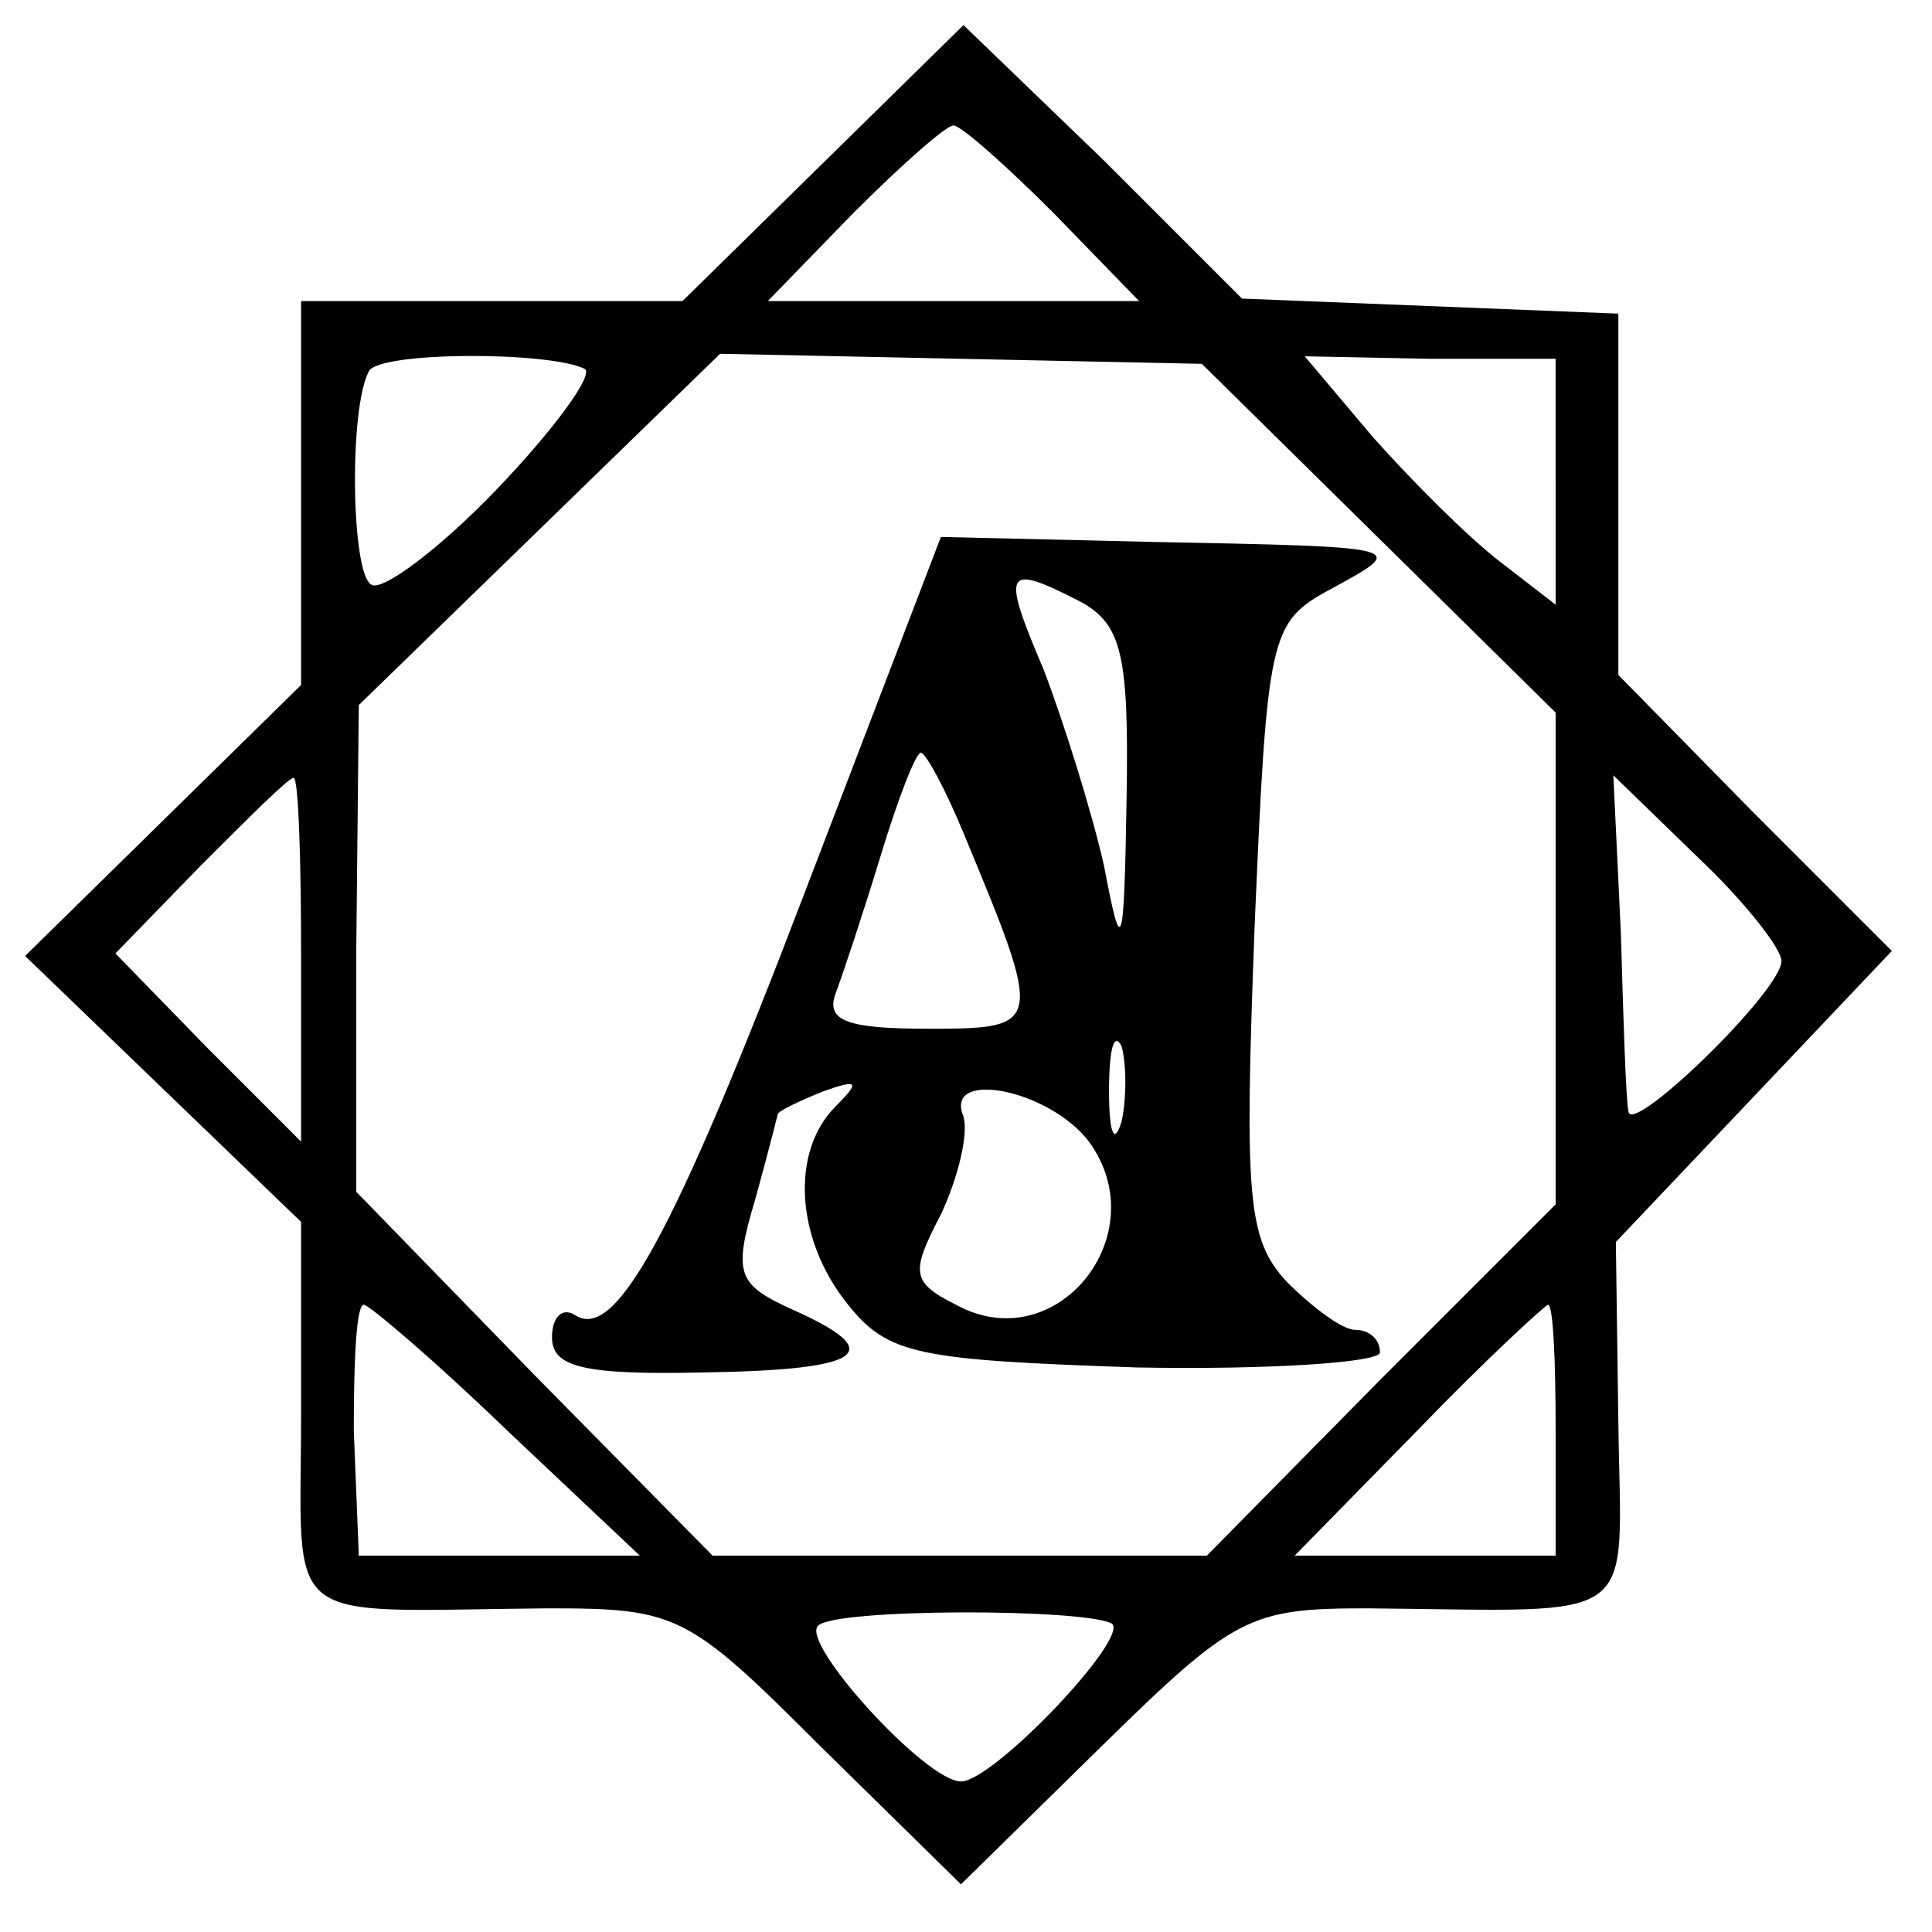 <?xml version="1.0" standalone="no"?>
<!DOCTYPE svg PUBLIC "-//W3C//DTD SVG 20010904//EN"
 "http://www.w3.org/TR/2001/REC-SVG-20010904/DTD/svg10.dtd">
<svg version="1.0" xmlns="http://www.w3.org/2000/svg"
 width="77pt" height="77pt" viewBox="0 0 77 77"
 preserveAspectRatio="xMidYMid meet">
<g transform="translate(0,77) scale(0.1,-0.1)"
fill="#000000" stroke="none">
<path d="M328 705 l-56 -55 -76 0 -76 0 0 -77 0 -76 -55 -54 -55 -54 55 -53
55 -53 0 -76 c0 -87 -10 -79 98 -78 52 0 56 -2 109 -55 l56 -55 56 55 c53 52
59 55 106 55 111 -1 101 -8 100 74 l-1 72 55 58 55 58 -55 55 -54 55 0 72 0
72 -75 3 -75 3 -55 55 -56 54 -56 -55z m92 -20 l34 -35 -74 0 -74 0 34 35 c19
19 37 35 40 35 3 0 21 -16 40 -35z m-187 -62 c4 -2 -12 -24 -35 -48 -23 -24
-46 -41 -50 -38 -8 4 -9 70 -1 85 4 8 72 8 86 1z m317 -68 l70 -69 0 -98 0
-98 -70 -70 -69 -70 -98 0 -99 0 -71 72 -71 73 0 97 1 97 72 70 72 70 96 -2
96 -2 71 -70z m70 23 l0 -49 -22 17 c-13 10 -35 32 -51 50 l-27 32 50 -1 50 0
0 -49z m-500 -190 l0 -73 -37 37 -37 38 34 35 c19 19 35 35 37 35 2 0 3 -33 3
-72z m590 -1 c0 -12 -60 -70 -61 -60 -1 5 -2 36 -3 71 l-3 63 34 -33 c18 -17
33 -36 33 -41z m-508 -187 l53 -50 -56 0 -56 0 -2 50 c0 28 1 50 4 50 2 0 28
-22 57 -50z m418 0 l0 -50 -52 0 -52 0 49 50 c27 28 51 50 52 50 2 0 3 -22 3
-50z m-177 -77 c8 -5 -47 -63 -60 -63 -14 0 -64 55 -57 62 6 7 105 7 117 1z"/>
<path d="M321 415 c-53 -139 -76 -180 -92 -169 -5 3 -9 -1 -9 -9 0 -12 13 -15
60 -14 65 1 74 8 36 25 -22 10 -24 14 -15 44 5 18 9 34 9 34 0 1 8 5 18 9 14
5 15 4 5 -6 -18 -18 -16 -53 5 -79 16 -20 28 -22 115 -25 53 -1 97 2 97 6 0 5
-4 9 -10 9 -5 0 -17 9 -27 19 -16 17 -17 34 -13 141 5 117 6 122 30 135 31 17
33 17 -70 19 l-85 2 -54 -141z m110 115 c16 -9 19 -21 18 -78 -1 -62 -2 -64
-9 -27 -5 22 -16 57 -24 78 -17 40 -16 43 15 27z m-47 -92 c32 -77 32 -78 -14
-78 -32 0 -41 3 -37 14 3 8 11 32 18 55 7 23 14 41 16 41 2 0 10 -15 17 -32z
m63 -115 c-3 -10 -5 -4 -5 12 0 17 2 24 5 18 2 -7 2 -21 0 -30z m-13 -8 c27
-37 -13 -87 -53 -65 -18 9 -18 13 -6 36 7 15 11 32 9 39 -8 19 34 11 50 -10z"/>
</g>
</svg>
